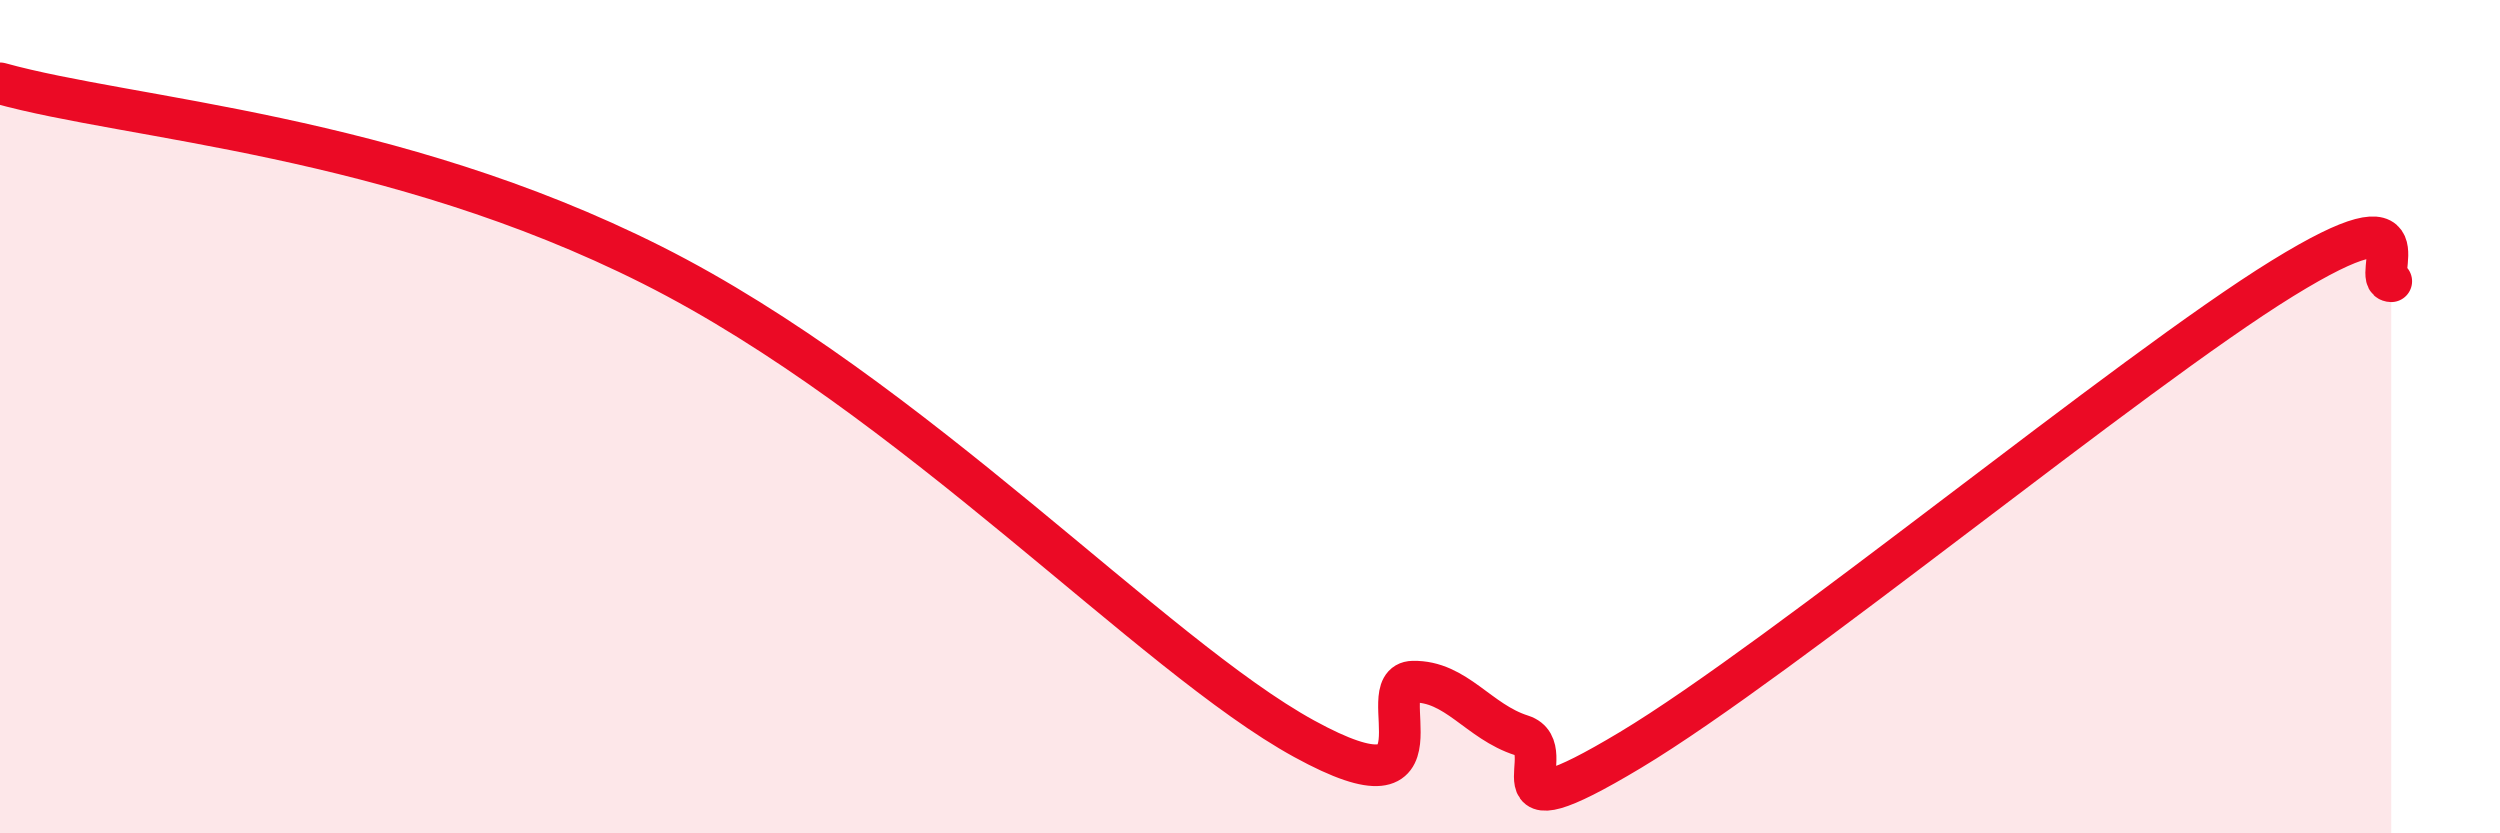 
    <svg width="60" height="20" viewBox="0 0 60 20" xmlns="http://www.w3.org/2000/svg">
      <path
        d="M 0,2 C 3.13,2.87 9.39,3.21 15.65,6.36 C 21.91,9.51 27.65,15.73 31.3,17.73 C 34.95,19.73 32.87,16.38 33.91,16.36 C 34.95,16.34 35.48,17.32 36.52,17.65 C 37.56,17.98 35.48,20.19 39.13,18 C 42.78,15.81 51.13,8.93 54.78,6.68 C 58.43,4.43 56.87,6.74 57.39,6.75L57.39 20L0 20Z"
        fill="#EB0A25"
        opacity="0.1"
        stroke-linecap="round"
        stroke-linejoin="round"
      />
      <path
        d="M 0,2 C 3.13,2.87 9.39,3.21 15.65,6.36 C 21.91,9.51 27.65,15.73 31.3,17.73 C 34.95,19.73 32.87,16.38 33.91,16.36 C 34.95,16.34 35.48,17.32 36.52,17.65 C 37.56,17.98 35.48,20.19 39.13,18 C 42.78,15.81 51.13,8.93 54.78,6.68 C 58.43,4.43 56.87,6.74 57.39,6.75"
        stroke="#EB0A25"
        stroke-width="1"
        fill="none"
        stroke-linecap="round"
        stroke-linejoin="round"
      />
    </svg>
  